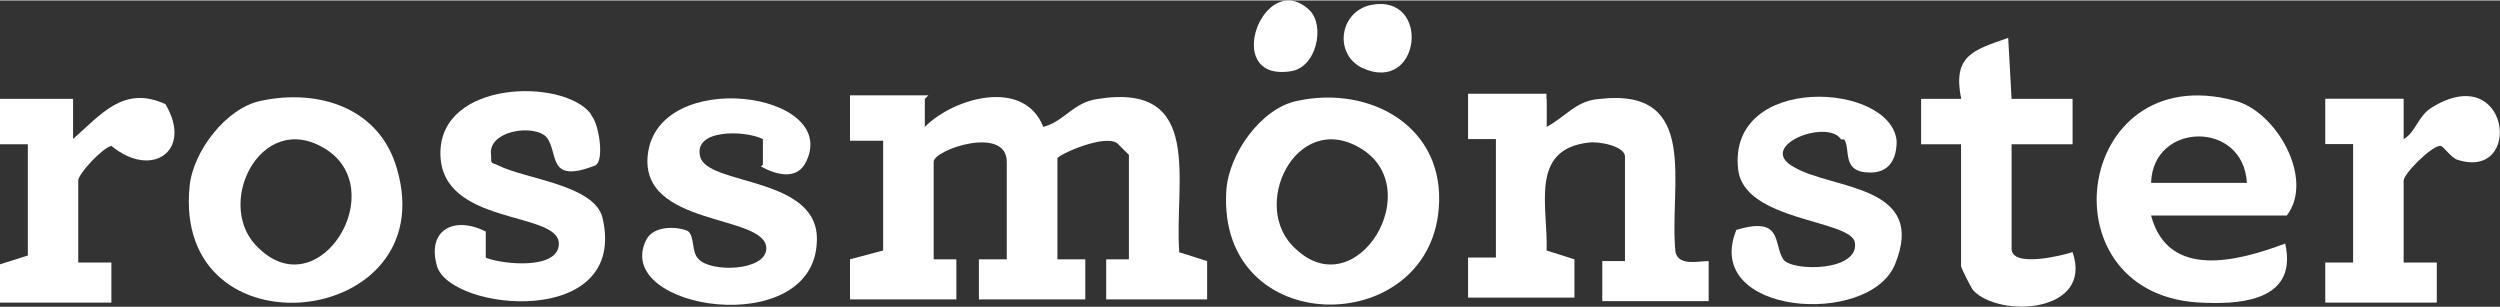 <?xml version="1.0" encoding="UTF-8"?>
<svg id="Layer_1" data-name="Layer 1" xmlns="http://www.w3.org/2000/svg" width="2.36in" height=".29in" viewBox="0 0 169.68 20.79">
  <rect x="0" y="0" width="169.68" height="20.79" fill="#333333" stroke="none"/>
  <defs>
    <style>
      .cls-1 {
        fill: #fff;
      }
    </style>
  </defs>
  <path class="cls-1" d="M62.77,6.69v1.89c2.01-2.01,6.74-3.31,8.04,0,1.42-.36,2.01-1.65,3.67-1.89,7.32-1.18,5.2,5.67,5.56,10.4l1.89.6v2.6h-6.85v-2.72h1.54v-7.09l-.71-.71c-.71-.83-4.14.71-4.14.95v6.85h1.89v2.72h-7.22v-2.72h1.89v-6.62c0-2.49-4.96-.83-4.96,0v6.62h1.54v2.72h-7.22v-2.72l2.25-.6v-7.45h-2.25v-3.08h5.32l-.23.23h0Z"/>
  <path class="cls-1" d="M104.98,6.69v1.89c1.31-.71,2.01-1.78,3.54-1.89,6.98-.83,4.73,5.91,5.2,10.4.23.95,1.54.6,2.25.6v2.72h-7.22v-2.72h1.54v-7.09c0-.71-1.78-1.06-2.49-.95-4.02.47-2.72,4.37-2.83,7.32l1.89.6v2.6h-7.22v-2.72h1.89v-8.04h-1.89v-3.08h5.32v.36h.02Z"/>
  <path class="cls-1" d="M146,14.61c1.18,4.37,5.91,3.08,9.1,1.89.83,3.67-2.6,4.14-5.44,4.02-11.11-.23-8.98-16.67,2.01-13.72,2.83.71,5.44,5.32,3.54,7.8h-9.34.13v.02ZM152.5,12.38c-.23-4.26-6.39-4.14-6.5,0h6.5Z"/>
  <path class="cls-1" d="M17.72,6.81c3.91-.83,8.04.47,9.22,4.61,3.19,10.87-15.25,12.89-14.07,1.18.23-2.36,2.49-5.32,4.85-5.79ZM17.62,16.87c4.14,3.91,8.98-4.14,4.37-6.85-4.37-2.6-7.57,4.02-4.37,6.85Z"/>
  <path class="cls-1" d="M88.07,6.81c4.96-1.06,10.05,1.78,9.58,7.32-.71,8.87-15.01,8.87-14.42-1.18.13-2.49,2.36-5.67,4.85-6.14h0ZM87.95,16.87c4.14,3.91,8.98-4.14,4.37-6.85-4.37-2.6-7.57,4.02-4.37,6.85Z"/>
  <path class="cls-1" d="M51.78,11.19v-1.78c-1.18-.6-4.73-.71-4.26,1.18.47,2.01,8.16,1.31,7.92,5.79-.23,6.74-13.95,4.61-11.58-.13.47-.95,2.01-.95,2.83-.6.47.36.23,1.42.71,1.89.83.95,4.61.83,4.61-.71,0-2.36-8.63-1.42-8.04-6.39.71-5.91,13.01-4.26,10.76.47-.6,1.31-2.01.95-3.08.36l.13-.13h-.02v.03Z"/>
  <path class="cls-1" d="M40.19,7.88c.47.6.83,2.96.23,3.31-3.31,1.31-2.49-.83-3.31-1.89-.83-.95-4.02-.47-3.78,1.18,0,.71,0,.47.47.71,1.89.95,6.5,1.31,7.09,3.54,1.78,7.57-10.28,6.39-11.23,3.31-.71-2.49,1.18-3.43,3.31-2.36v1.78c1.18.47,4.96.83,4.96-.95,0-2.25-8.04-1.18-8.04-6.14s8.27-5.09,10.17-2.72h0s.13.23.13.23Z"/>
  <path class="cls-1" d="M124.95,9.42c-.95-1.42-5.79.47-3.19,1.89,2.6,1.54,9.1,1.18,6.85,6.62-1.78,4.26-13.12,3.43-10.76-2.36,3.19-.95,2.49.95,3.19,2.01.6.83,5.2.83,4.85-1.18-.36-1.54-7.57-1.42-7.92-4.96-.71-6.5,10.4-5.91,10.76-1.89,0,1.18-.47,2.13-1.78,2.13-2.01,0-1.31-1.54-1.78-2.25h-.23.02Z"/>
  <path class="cls-1" d="M133.11,9.76h-2.72v-3.08h2.72c-.6-2.96.83-3.31,3.19-4.14l.23,4.14h4.14v3.08h-4.14v7.09c0,1.31,3.43.47,4.14.23,1.42,4.14-4.96,4.49-6.74,2.6-.13-.13-.83-1.54-.83-1.65v-8.16h0v-.13h0Z"/>
  <path class="cls-1" d="M163.14,6.69v2.72c.83-.47.95-1.54,1.89-2.13,5.32-3.31,6.27,4.96,1.78,3.54-.47-.13-.95-.95-1.18-.95-.6,0-2.49,1.89-2.49,2.36v5.56h2.25v2.72h-7.57v-2.72h1.89v-8.04h-1.89v-3.08h5.32,0Z"/>
  <path class="cls-1" d="M1.89,9.76H0v-3.08h4.96v2.72c1.89-1.65,3.43-3.67,6.27-2.36,1.89,3.19-.95,5.09-3.67,2.83-.6.13-2.25,1.89-2.25,2.36v5.56h2.25v2.72H0v-2.6l1.89-.6v-7.45h0v-.13.02Z"/>
  <path class="cls-1" d="M93.03.31c4.14-.83,3.43,6.14-.6,4.26-1.89-.95-1.54-3.78.6-4.26Z"/>
  <path class="cls-1" d="M88.89.67c1.06,1.06.47,3.91-1.31,4.14-4.73.71-1.78-7.09,1.31-4.14Z"/>
</svg>